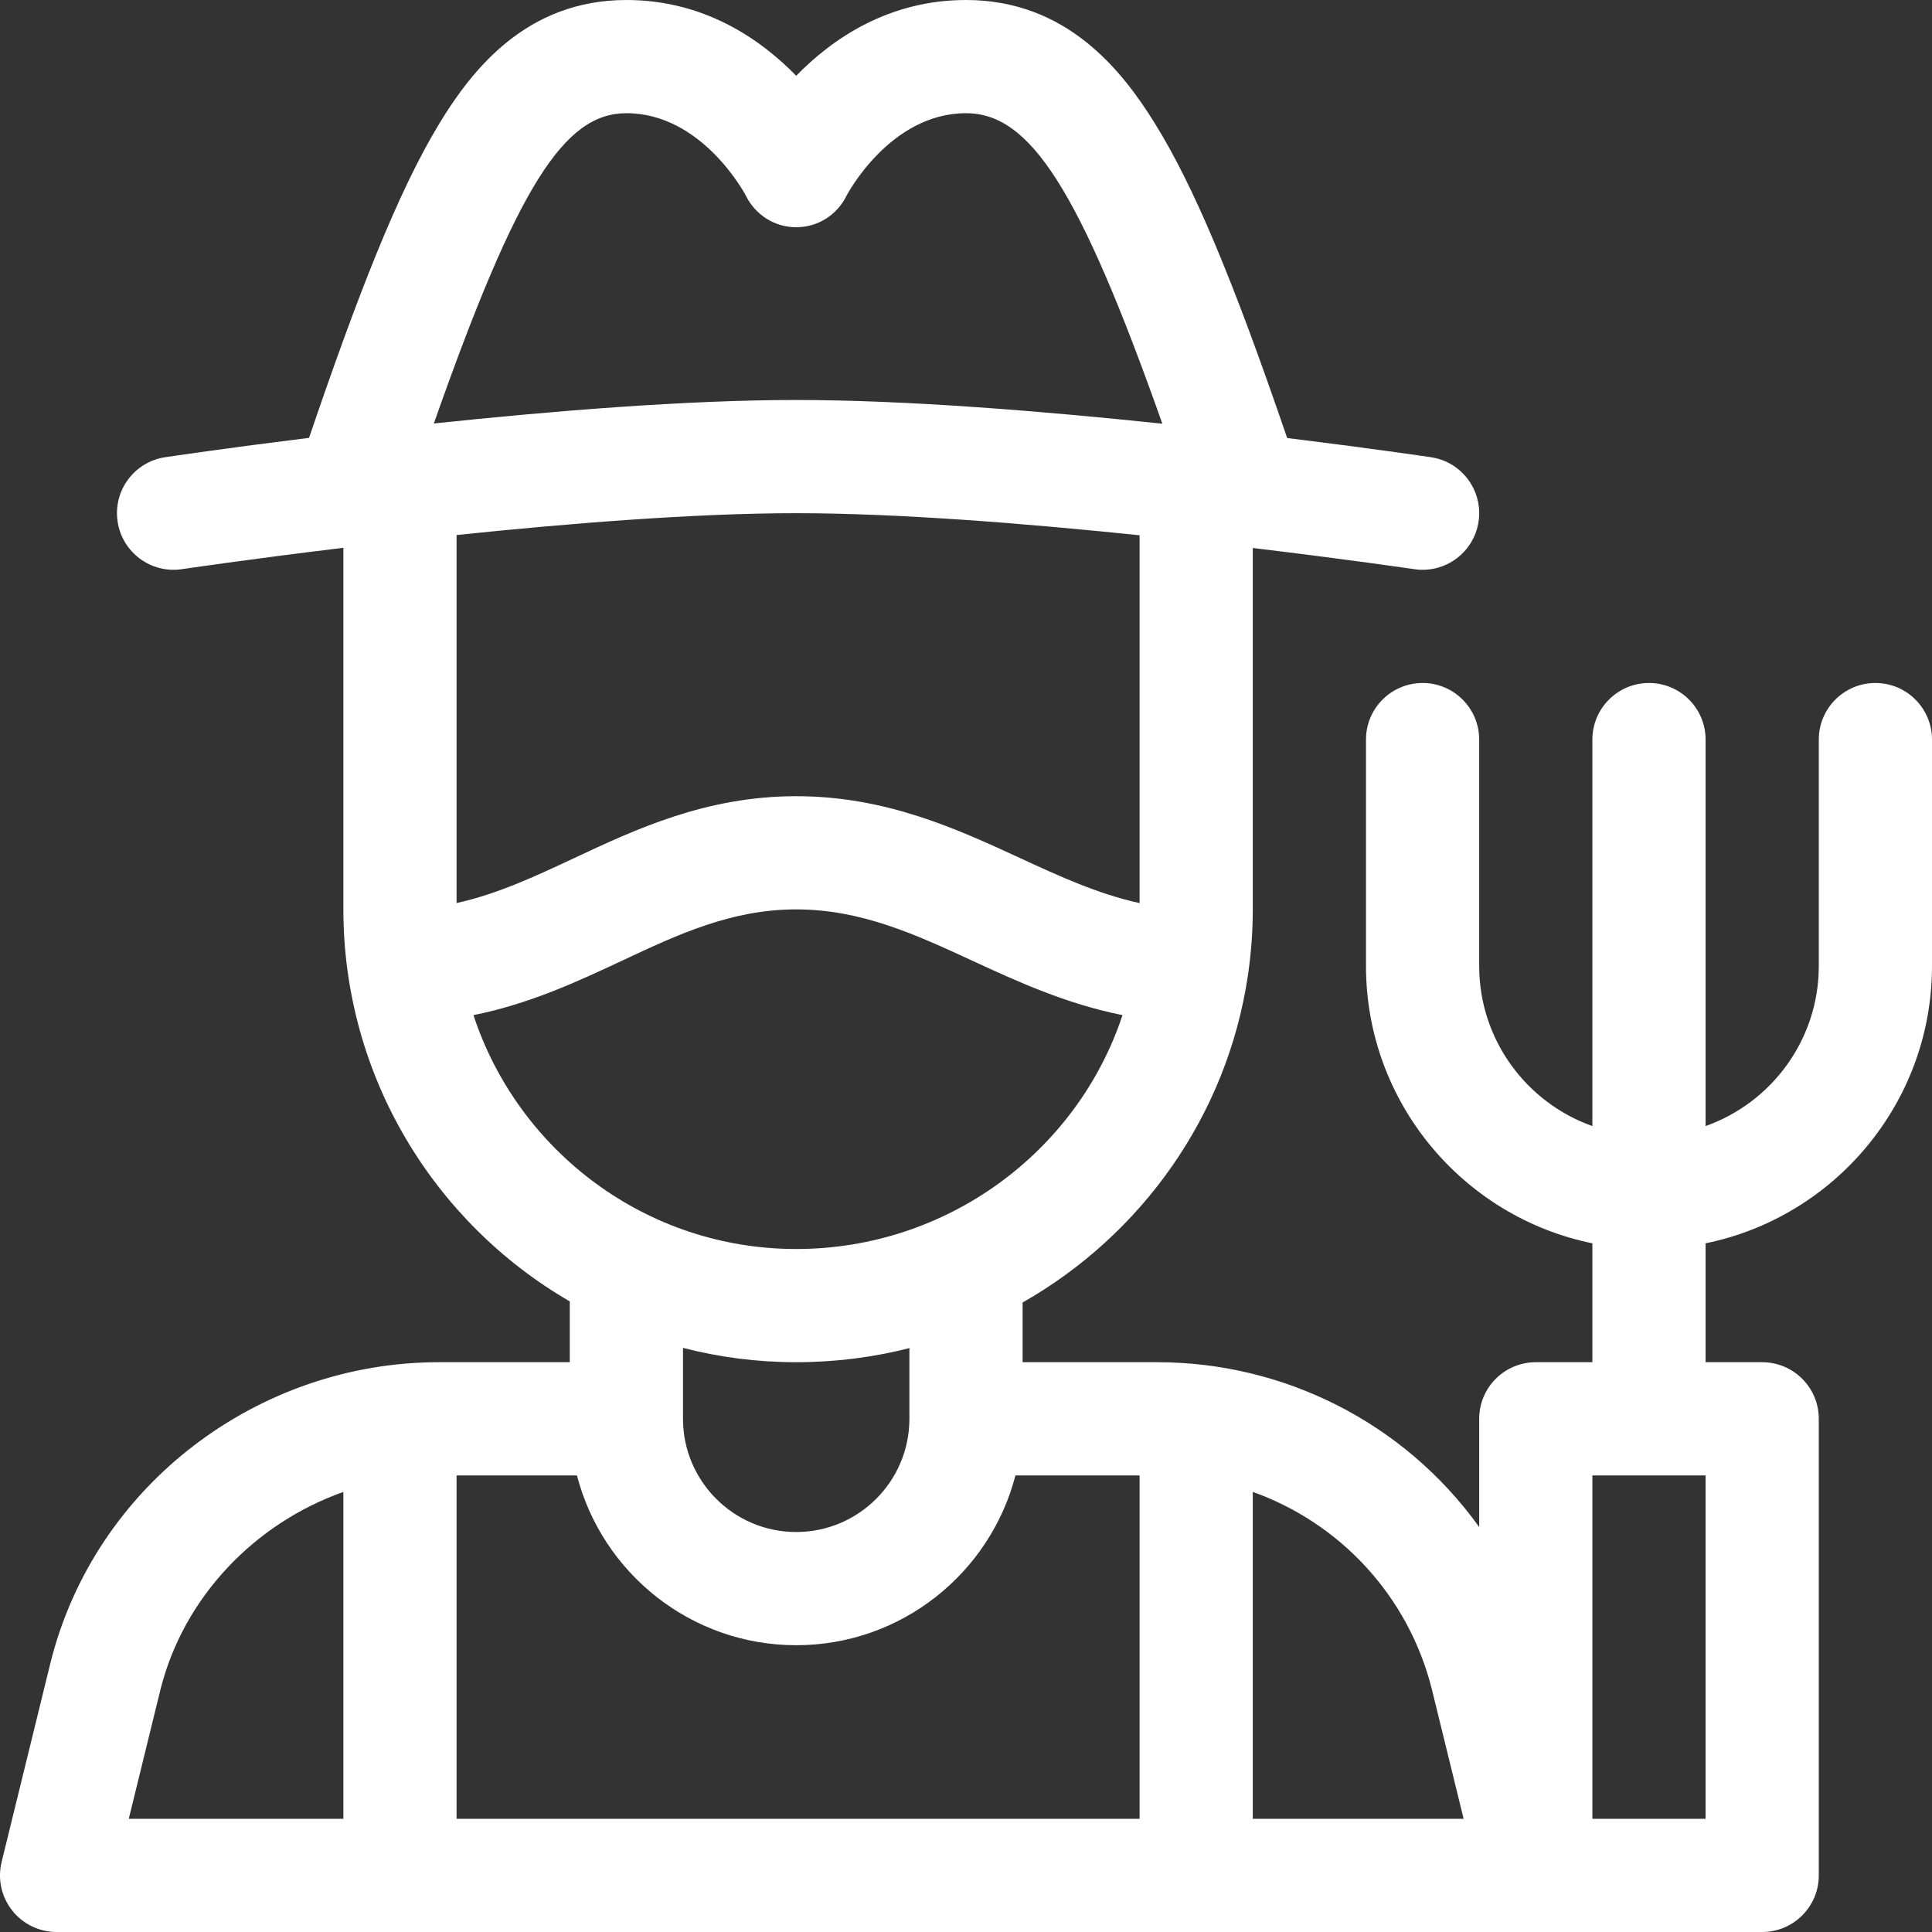 <svg id="Capa_1" enable-background="new 0 0 512 512" height="512" viewBox="0 0 512 512" width="512" xmlns="http://www.w3.org/2000/svg"><rect x="0" y="0" width="512" height="512" fill="#333333" stroke="none"/><g><path fill="#fff" d="m497 181c-8.284 0-15 6.716-15 15v60c0 19.555-12.541 36.228-30 42.42v-102.42c0-8.284-6.716-15-15-15s-15 6.716-15 15v102.42c-17.459-6.192-30-22.865-30-42.42v-60c0-8.284-6.716-15-15-15s-15 6.716-15 15v60c0 36.219 25.808 66.522 60 73.491v31.509h-15c-8.284 0-15 6.716-15 15v28.674c-20.193-28.109-52.298-43.674-85.27-43.674h-35.73v-15.821c31.548-17.94 54.21-49.566 59.706-86.655.06-.35.115-.701.15-1.06.748-5.384 1.144-10.879 1.144-16.464v-95.778c24.847 2.985 42.391 5.556 42.809 5.617 8.193 1.209 15.82-4.452 17.03-12.648 1.21-8.195-4.452-15.82-12.647-17.03-1.574-.232-16.554-2.429-38.079-5.082-14.539-42.512-24.894-67.053-35.165-83.549-8.695-13.965-23.332-32.53-49.948-32.53-20.462 0-35.366 10.204-45 20.083-9.634-9.879-24.538-20.083-45-20.083-26.573 0-40.992 18.638-49.526 32.658-11.271 18.514-22.106 46.786-34.576 83.378-21.545 2.673-36.543 4.894-38.11 5.128-8.194 1.222-13.845 8.855-12.623 17.049 1.221 8.186 8.847 13.847 17.049 12.623.415-.062 17.951-2.658 42.787-5.662v95.826c0 44.062 23.953 82.992 60 103.891v16.109h-34.73c-47.696 0-91.079 32.39-102.881 79.599l-12.958 52.828c-1.097 4.475-.078 9.206 2.766 12.831 2.843 3.625 7.195 5.742 11.802 5.742h452c8.284 0 15-6.716 15-15v-121c0-8.284-6.716-15-15-15h-15v-31.509c34.192-6.968 60-37.271 60-73.491v-60c0-8.284-6.716-15-15-15zm-406 301h-56.876l8.386-34.19c6.142-24.568 24.982-44.103 48.491-52.435v86.625zm75-452c20.134 0 31.514 21.576 31.583 21.708 2.505 5.178 7.643 8.51 13.395 8.51s10.89-3.246 13.395-8.424c.113-.218 11.493-21.794 31.627-21.794 16.945 0 29.945 19.823 52.035 82.288-31.404-3.315-67.737-6.288-97.035-6.288-29.115 0-64.978 2.936-96.03 6.226 22.238-63.161 34.562-82.226 51.03-82.226zm-45 111.789c29.652-3.093 63.182-5.789 90-5.789 26.991 0 60.983 2.733 91 5.854v97.475c-10.984-2.398-21.138-7.071-31.703-11.946-16.639-7.679-35.498-16.383-59.297-16.383-23.844 0-42.451 8.722-58.867 16.418-10.346 4.85-20.291 9.499-31.133 11.896zm4.473 127.235c14.962-3.01 27.746-8.981 39.394-14.442 14.899-6.985 28.972-13.582 46.133-13.582 17.21 0 31.547 6.617 46.726 13.622 11.796 5.444 24.739 11.396 39.752 14.4-12.132 36.533-46.815 61.978-86.478 61.978-39.845 0-73.72-26.03-85.527-61.976zm115.527 88.241v18.735c0 16.542-13.458 30-30 30s-30-13.458-30-30v-18.797c9.592 2.478 19.645 3.797 30 3.797 10.352 0 20.403-1.298 30-3.735zm61 124.735h-181v-91h31.899c6.678 25.849 30.195 45 58.101 45s51.424-19.151 58.101-45h32.899zm30 0v-86.631c23.097 8.244 41.263 27.53 47.475 52.376l8.402 34.255zm120 0h-30v-91h30z"/></g></svg>